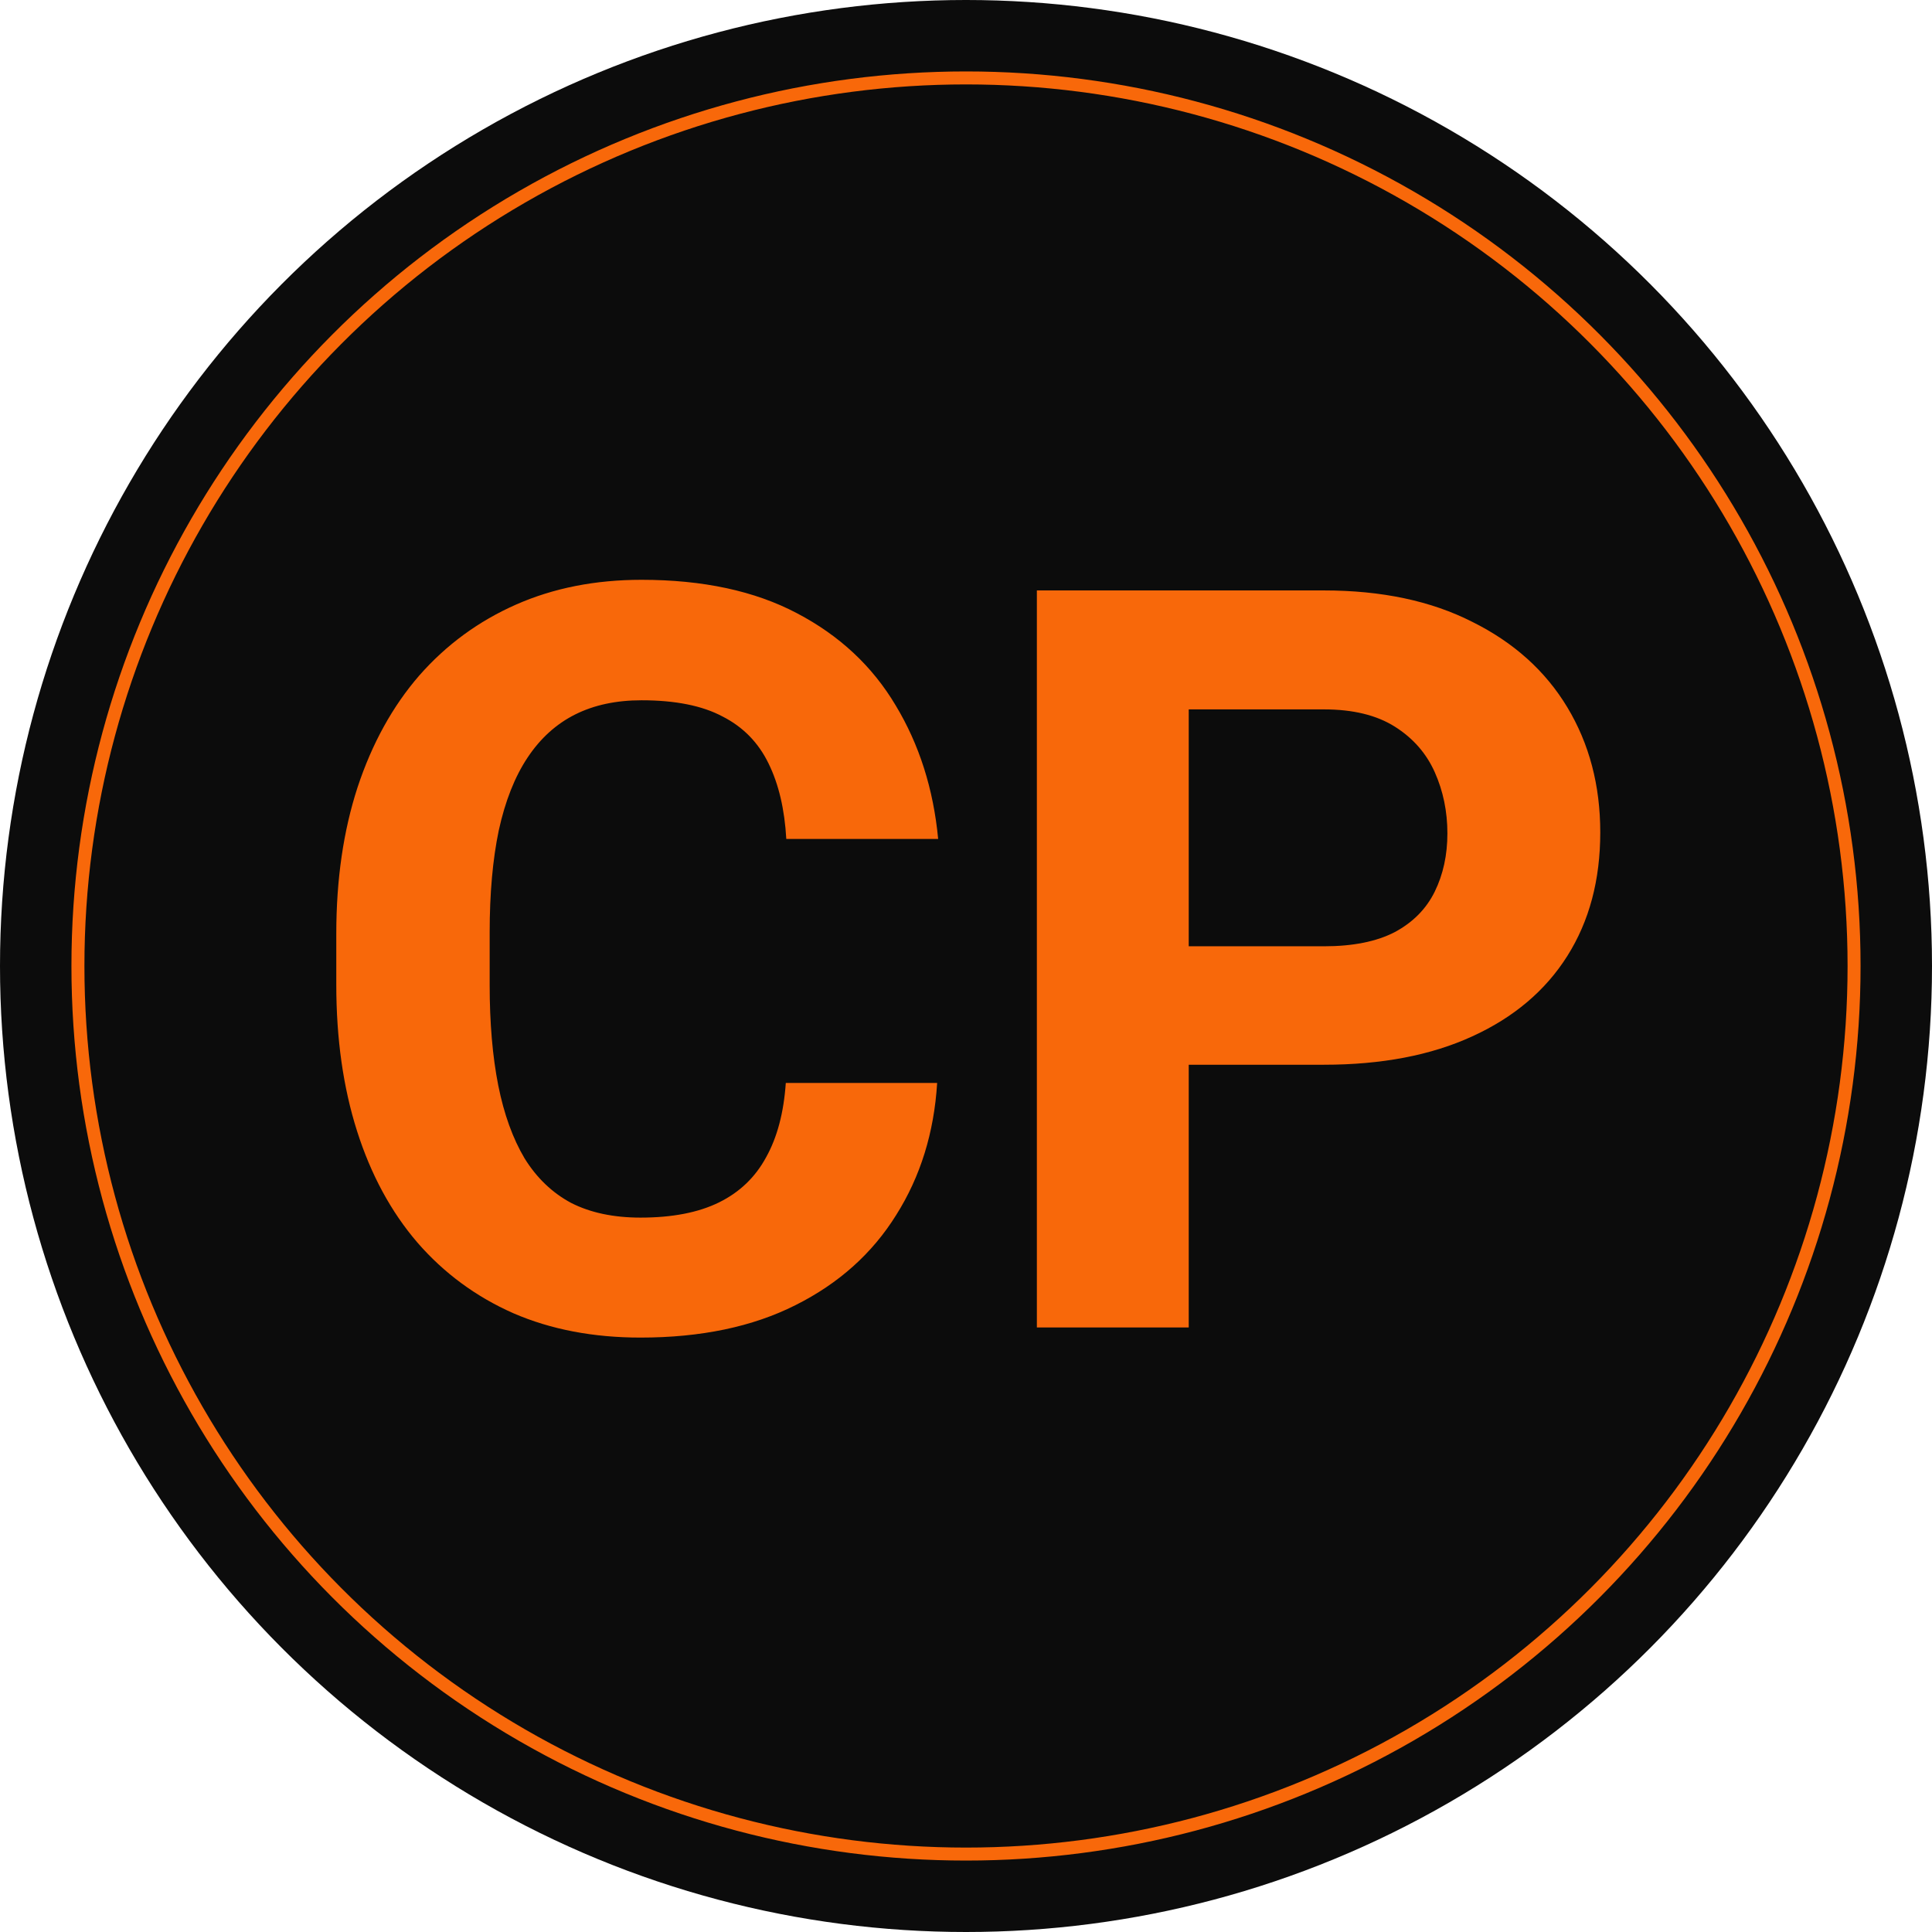 <?xml version="1.0" encoding="UTF-8"?> <svg xmlns="http://www.w3.org/2000/svg" width="595" height="595" viewBox="0 0 595 595" fill="none"><circle cx="297.5" cy="297.5" r="297.5" fill="#0C0C0C"></circle><circle cx="297.5" cy="297.5" r="273.5" fill="#0C0C0C" stroke="#F8680A" stroke-width="4"></circle><path d="M242.001 333.521H288.614C287.679 348.799 283.469 362.362 275.986 374.21C268.607 386.058 258.266 395.307 244.963 401.959C231.764 408.61 215.863 411.936 197.26 411.936C182.709 411.936 169.666 409.442 158.13 404.453C146.594 399.361 136.72 392.086 128.51 382.628C120.403 373.17 114.22 361.738 109.958 348.331C105.697 334.924 103.567 319.906 103.567 303.278V287.532C103.567 270.903 105.749 255.885 110.114 242.479C114.583 228.968 120.923 217.483 129.134 208.026C137.448 198.568 147.373 191.293 158.909 186.2C170.446 181.108 183.333 178.562 197.571 178.562C216.487 178.562 232.44 181.991 245.431 188.851C258.526 195.71 268.659 205.168 275.831 217.224C283.106 229.279 287.471 242.998 288.926 258.38H242.157C241.638 249.234 239.819 241.491 236.701 235.151C233.583 228.708 228.854 223.875 222.515 220.653C216.279 217.327 207.964 215.665 197.571 215.665C189.777 215.665 182.969 217.12 177.149 220.03C171.329 222.94 166.444 227.357 162.495 233.281C158.546 239.205 155.584 246.688 153.609 255.73C151.738 264.668 150.803 275.164 150.803 287.22V303.278C150.803 315.022 151.686 325.363 153.453 334.301C155.22 343.135 157.922 350.618 161.56 356.749C165.301 362.777 170.082 367.35 175.902 370.468C181.826 373.482 188.945 374.989 197.26 374.989C207.029 374.989 215.084 373.43 221.423 370.312C227.763 367.194 232.596 362.57 235.922 356.438C239.351 350.306 241.378 342.667 242.001 333.521ZM407.718 327.909H349.881V291.43H407.718C416.656 291.43 423.931 289.974 429.543 287.064C435.155 284.05 439.26 279.893 441.859 274.593C444.457 269.292 445.756 263.316 445.756 256.665C445.756 249.91 444.457 243.622 441.859 237.802C439.26 231.982 435.155 227.305 429.543 223.771C423.931 220.238 416.656 218.471 407.718 218.471H366.094V408.818H319.325V181.835H407.718C425.49 181.835 440.715 185.057 453.395 191.501C466.178 197.841 475.948 206.623 482.703 217.847C489.459 229.072 492.836 241.907 492.836 256.353C492.836 271.007 489.459 283.687 482.703 294.392C475.948 305.096 466.178 313.359 453.395 319.179C440.715 324.999 425.49 327.909 407.718 327.909Z" fill="#F8680A"></path></svg> 